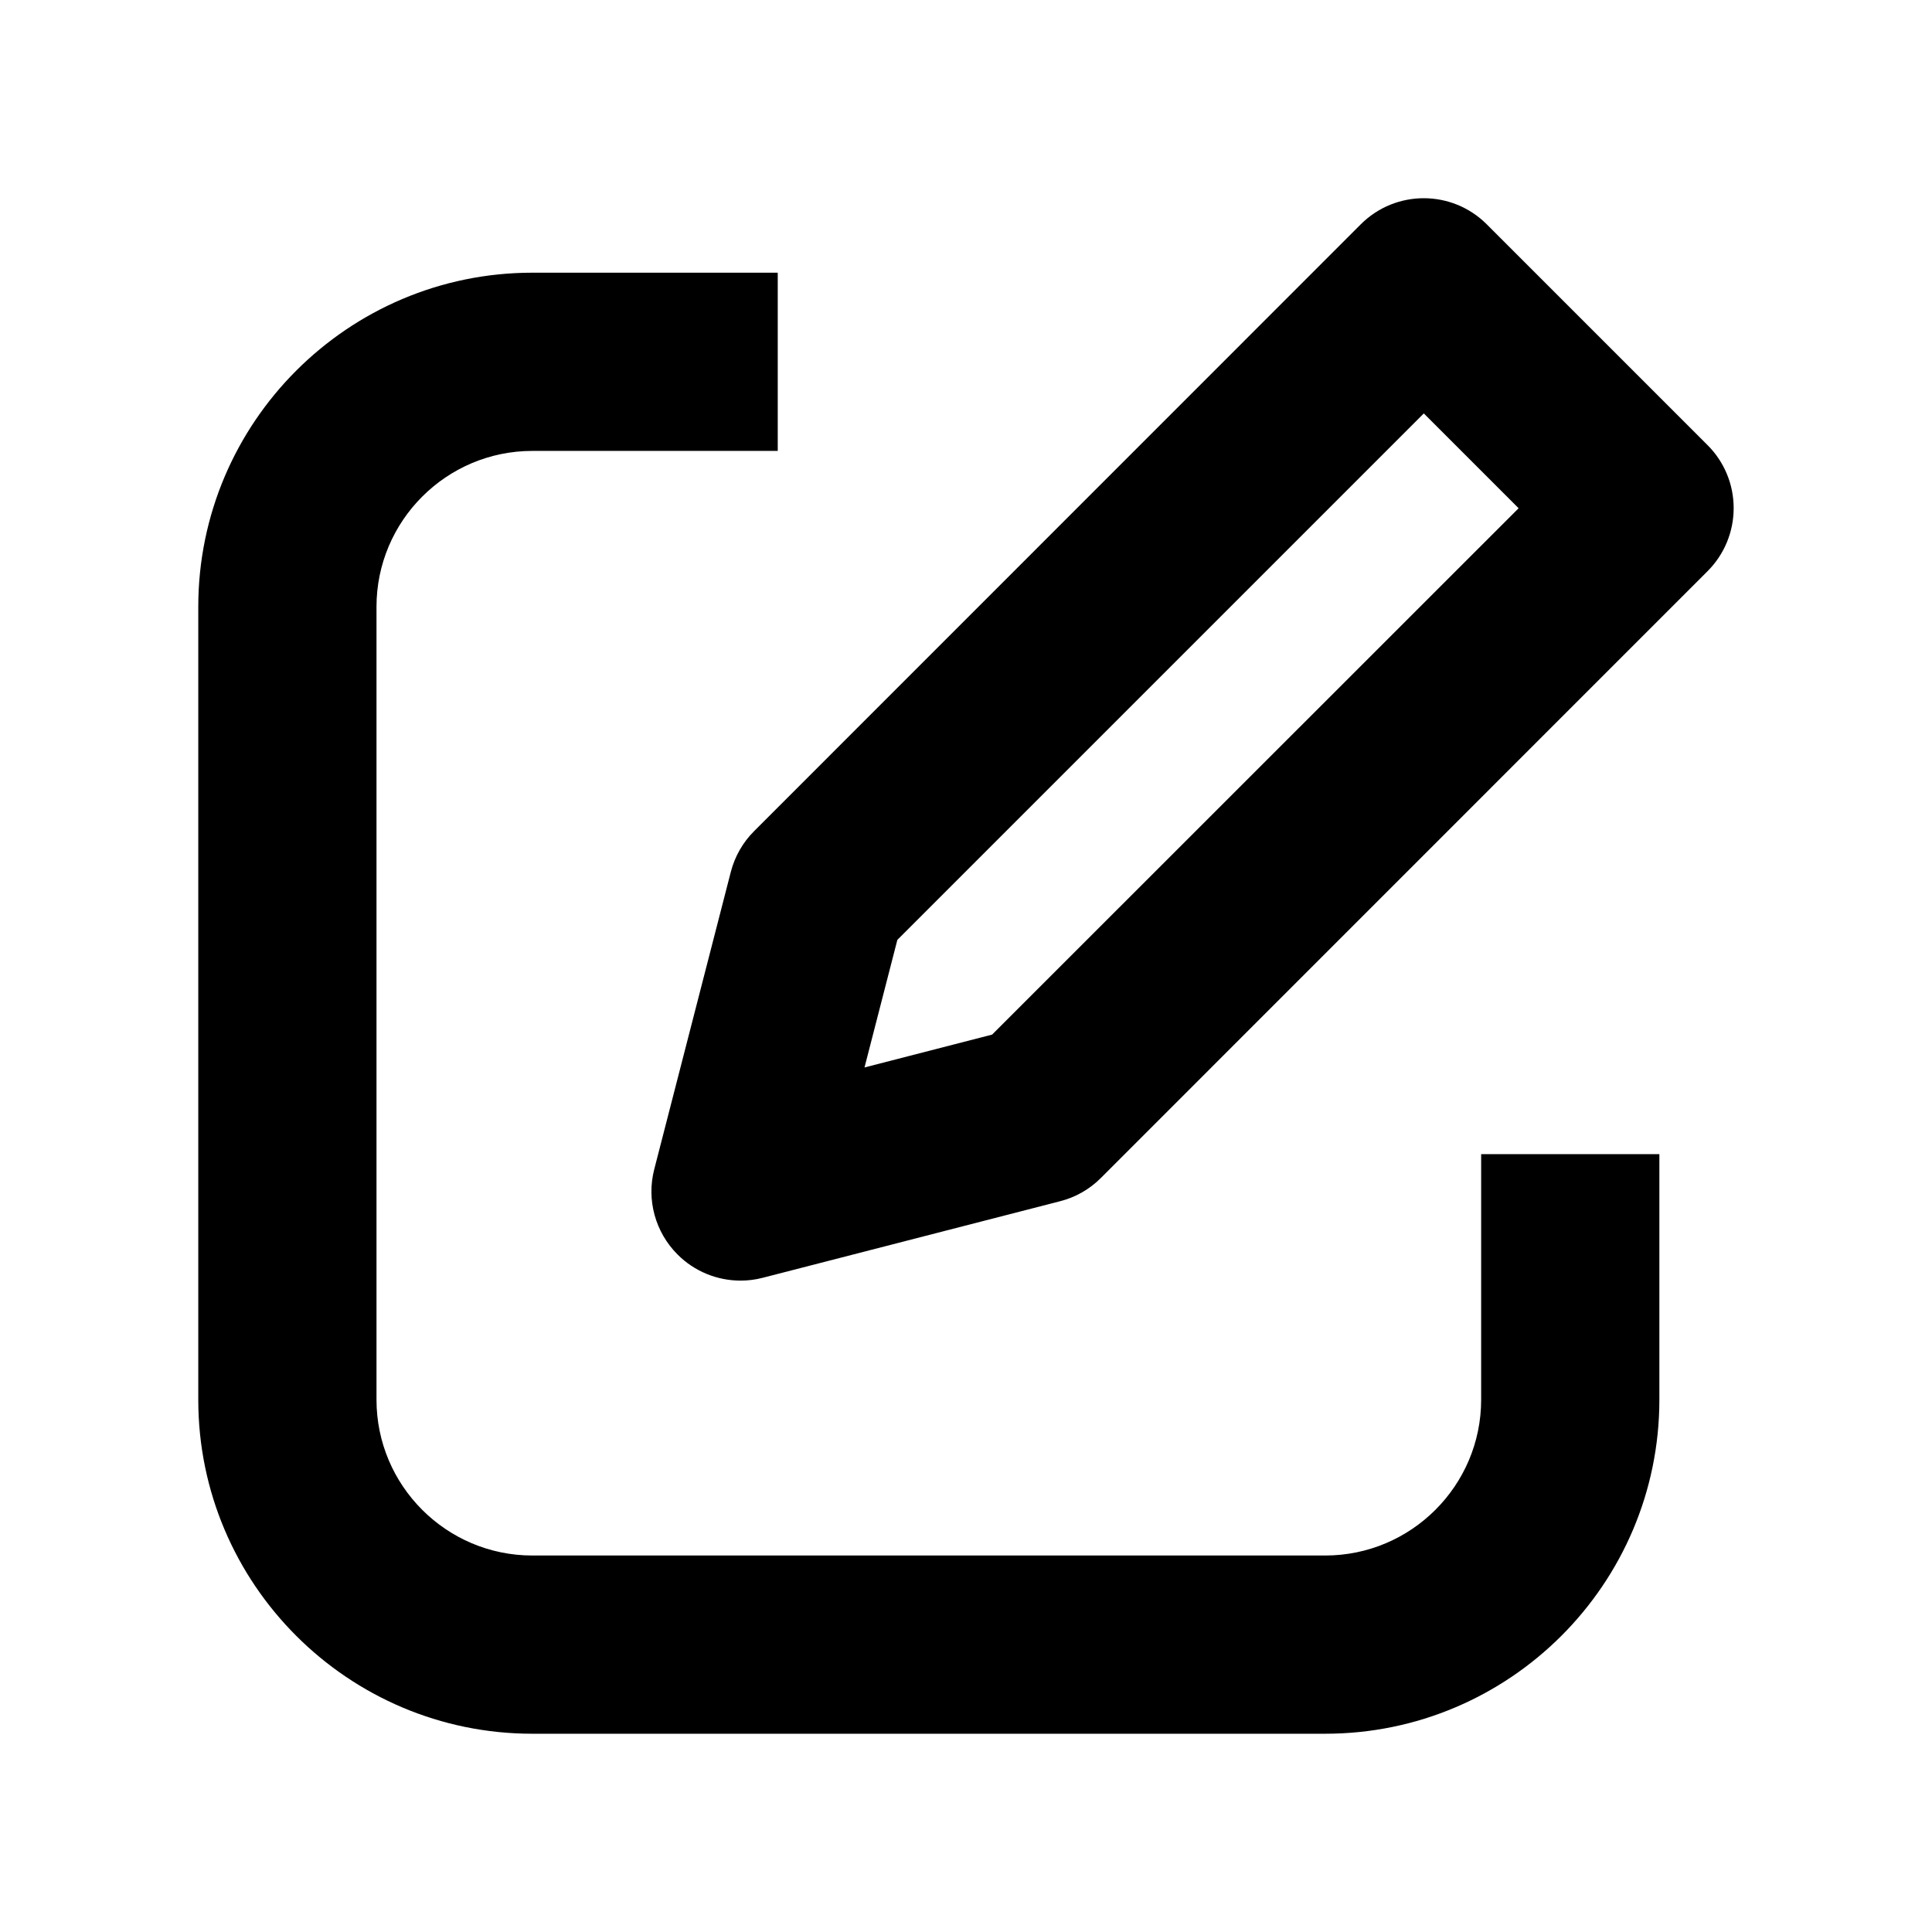 <?xml version="1.0" encoding="UTF-8"?>
<!-- Uploaded to: ICON Repo, www.svgrepo.com, Generator: ICON Repo Mixer Tools -->
<svg fill="#000000" width="800px" height="800px" version="1.1" viewBox="144 144 512 512" xmlns="http://www.w3.org/2000/svg">
 <g>
  <path d="m536.52 514.93c0 22.781-18.547 41.297-41.328 41.297h-210.12c-22.766 0-41.297-18.516-41.297-41.297v-210.12c0-22.781 18.531-41.312 41.297-41.312h65.039v-47.23h-65.039c-48.824 0-88.527 39.707-88.527 88.543v210.12c0 48.84 39.707 88.527 88.527 88.527h210.12c48.84 0 88.559-39.691 88.559-88.527v-65.07h-47.23z"/>
  <path d="m596.53 261.97-58.52-58.52c-9.227-9.227-24.168-9.227-33.395 0l-160.75 160.79c-2.992 2.977-5.133 6.723-6.188 10.816l-20.293 78.816c-2.094 8.094 0.27 16.688 6.188 22.594 4.473 4.488 10.516 6.91 16.703 6.91 1.953 0 3.938-0.25 5.871-0.754l78.816-20.293c4.094-1.039 7.824-3.18 10.816-6.188l160.75-160.78c4.426-4.426 6.91-10.422 6.91-16.703s-2.469-12.25-6.91-16.691zm-189.61 156.21-33.816 8.707 8.707-33.816 139.51-139.51 25.129 25.129z"/>
 </g>
</svg>